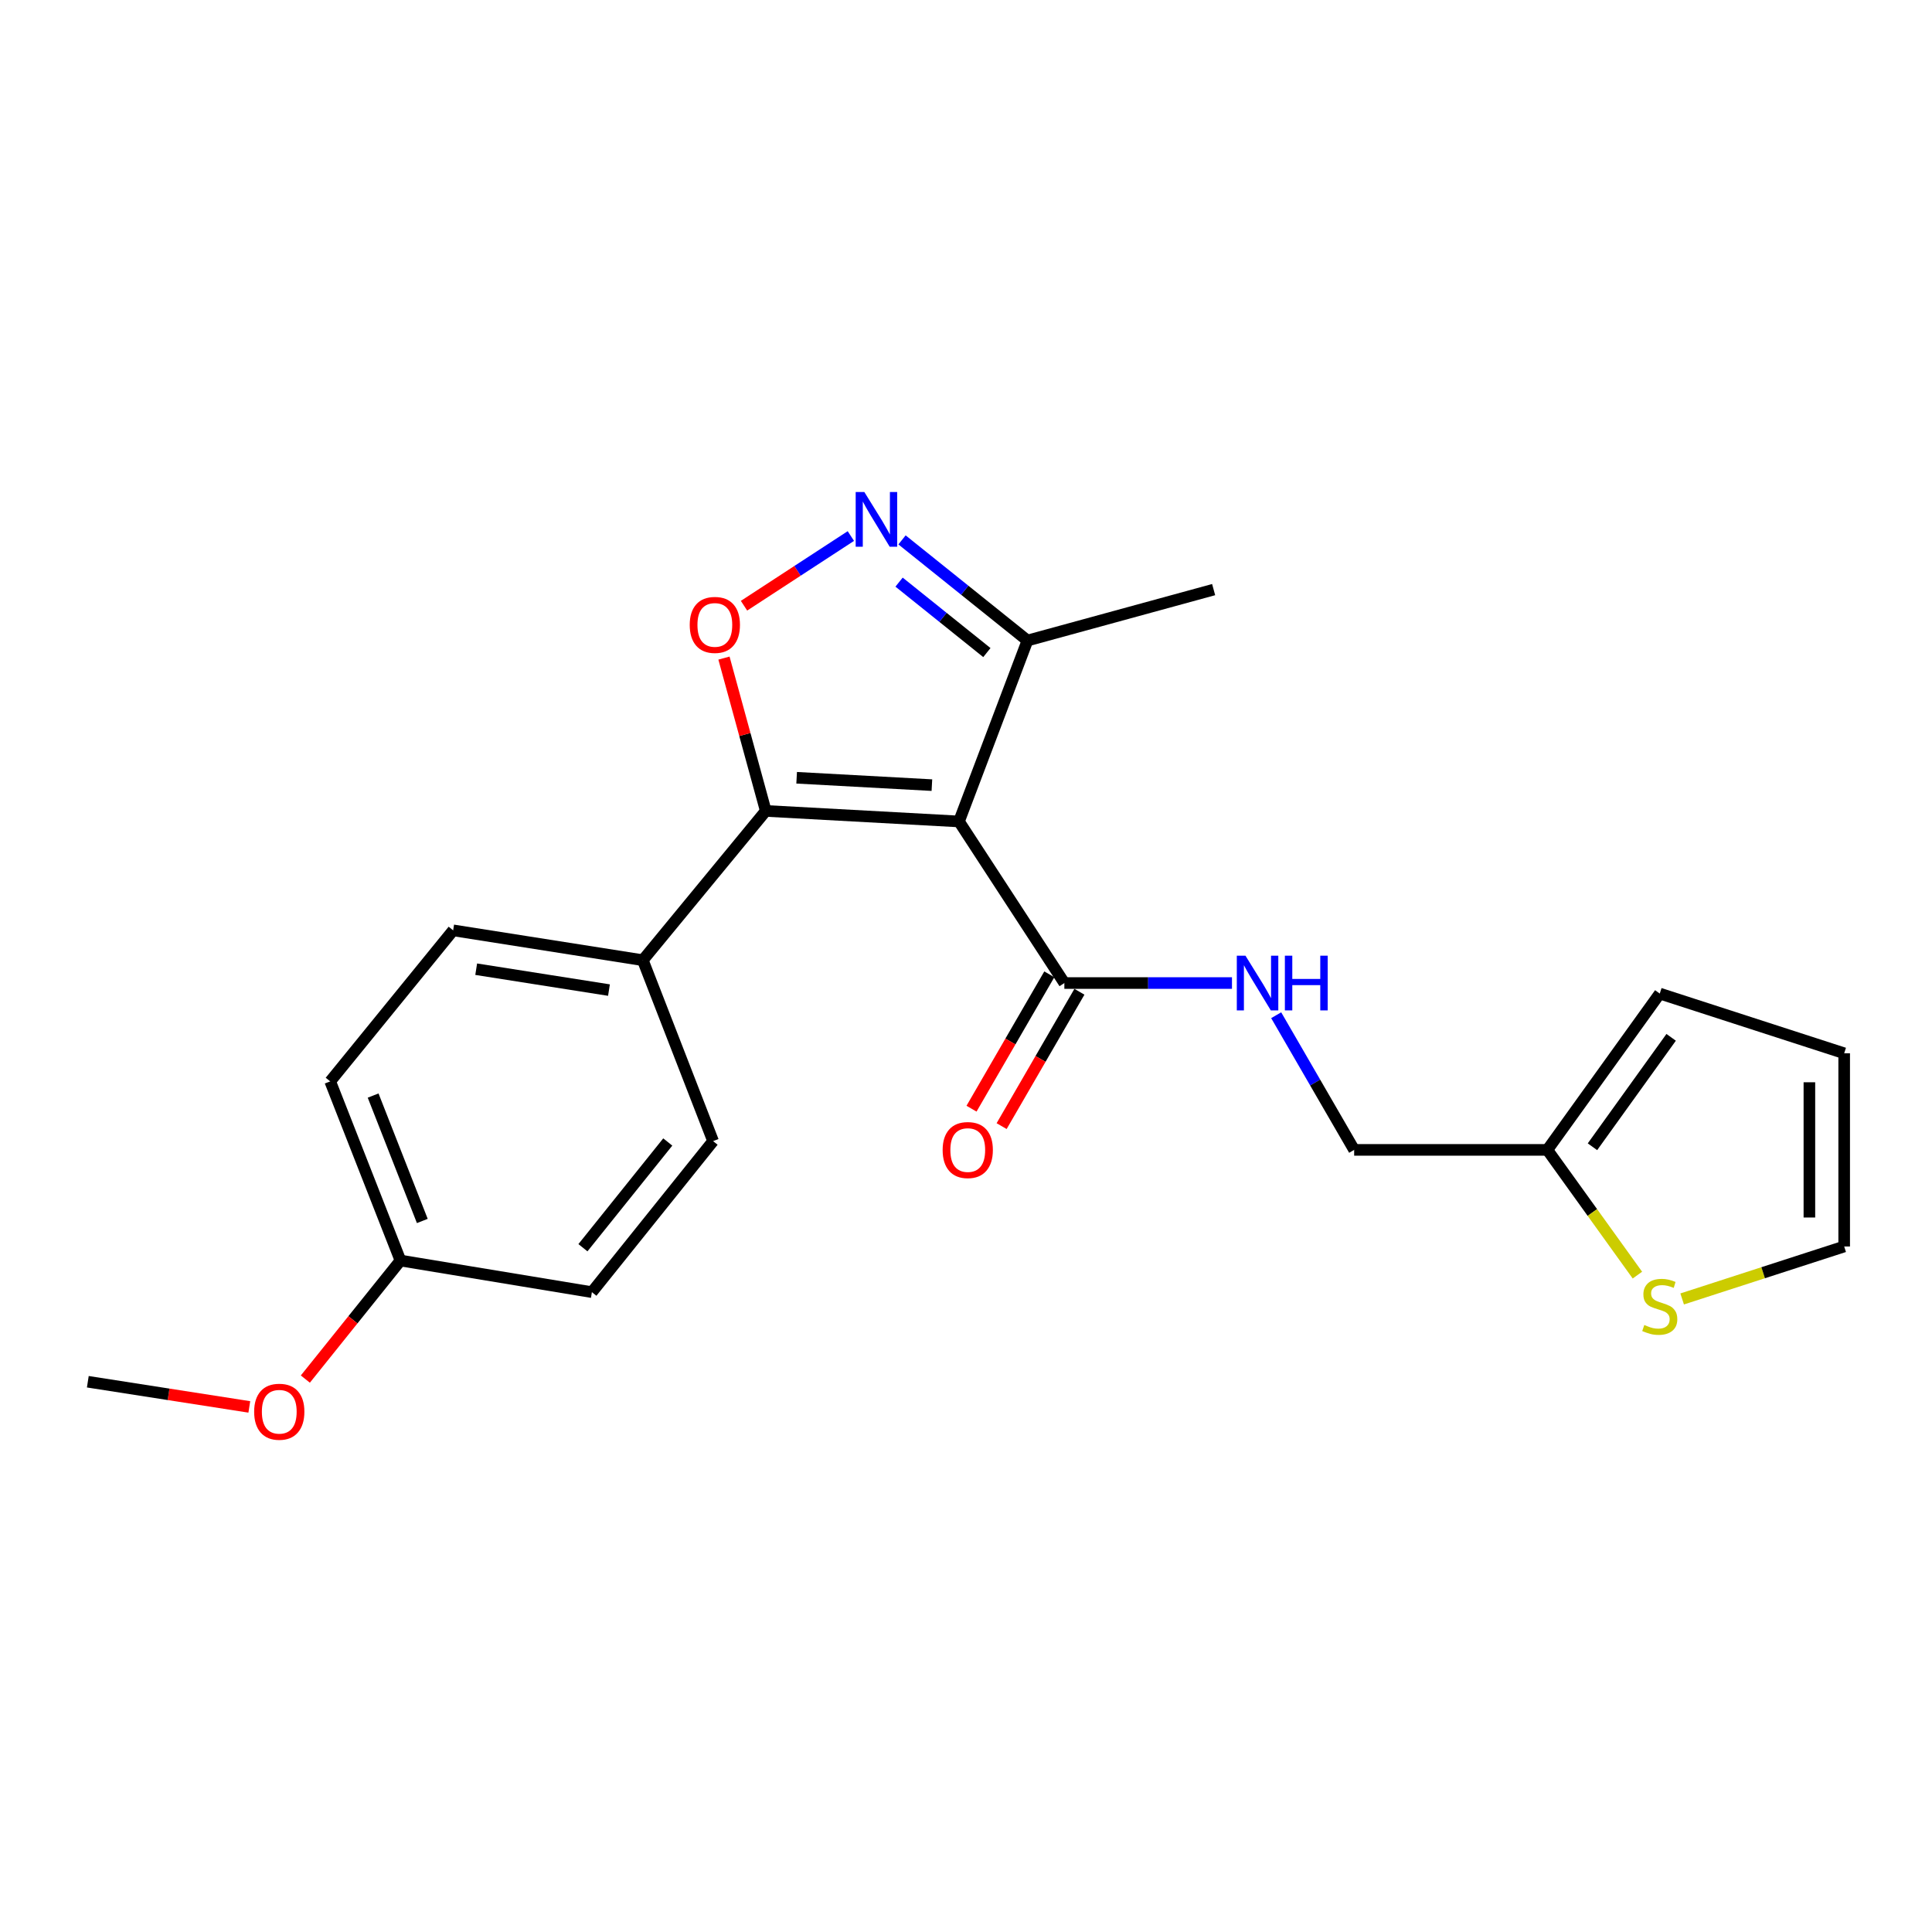 <?xml version='1.0' encoding='iso-8859-1'?>
<svg version='1.1' baseProfile='full'
              xmlns='http://www.w3.org/2000/svg'
                      xmlns:rdkit='http://www.rdkit.org/xml'
                      xmlns:xlink='http://www.w3.org/1999/xlink'
                  xml:space='preserve'
width='1000px' height='1000px' viewBox='0 0 1000 1000'>
<!-- END OF HEADER -->
<rect style='opacity:1.0;fill:#FFFFFF;stroke:none' width='1000' height='1000' x='0' y='0'> </rect>
<path class='bond-0' d='M 550.913,508.821 L 594.291,508.821' style='fill:none;fill-rule:evenodd;stroke:#000000;stroke-width:6px;stroke-linecap:butt;stroke-linejoin:miter;stroke-opacity:1' />
<path class='bond-0' d='M 594.291,508.821 L 637.668,508.821' style='fill:none;fill-rule:evenodd;stroke:#0000FF;stroke-width:6px;stroke-linecap:butt;stroke-linejoin:miter;stroke-opacity:1' />
<path class='bond-1' d='M 543.121,504.31 L 522.988,539.082' style='fill:none;fill-rule:evenodd;stroke:#000000;stroke-width:6px;stroke-linecap:butt;stroke-linejoin:miter;stroke-opacity:1' />
<path class='bond-1' d='M 522.988,539.082 L 502.854,573.854' style='fill:none;fill-rule:evenodd;stroke:#FF0000;stroke-width:6px;stroke-linecap:butt;stroke-linejoin:miter;stroke-opacity:1' />
<path class='bond-1' d='M 558.705,513.333 L 538.572,548.105' style='fill:none;fill-rule:evenodd;stroke:#000000;stroke-width:6px;stroke-linecap:butt;stroke-linejoin:miter;stroke-opacity:1' />
<path class='bond-1' d='M 538.572,548.105 L 518.438,582.877' style='fill:none;fill-rule:evenodd;stroke:#FF0000;stroke-width:6px;stroke-linecap:butt;stroke-linejoin:miter;stroke-opacity:1' />
<path class='bond-2' d='M 550.913,508.821 L 496.368,425.184' style='fill:none;fill-rule:evenodd;stroke:#000000;stroke-width:6px;stroke-linecap:butt;stroke-linejoin:miter;stroke-opacity:1' />
<path class='bond-3' d='M 660.551,525.476 L 680.731,560.328' style='fill:none;fill-rule:evenodd;stroke:#0000FF;stroke-width:6px;stroke-linecap:butt;stroke-linejoin:miter;stroke-opacity:1' />
<path class='bond-3' d='M 680.731,560.328 L 700.911,595.18' style='fill:none;fill-rule:evenodd;stroke:#000000;stroke-width:6px;stroke-linecap:butt;stroke-linejoin:miter;stroke-opacity:1' />
<path class='bond-4' d='M 396.363,419.731 L 496.368,425.184' style='fill:none;fill-rule:evenodd;stroke:#000000;stroke-width:6px;stroke-linecap:butt;stroke-linejoin:miter;stroke-opacity:1' />
<path class='bond-4' d='M 412.344,402.568 L 482.348,406.384' style='fill:none;fill-rule:evenodd;stroke:#000000;stroke-width:6px;stroke-linecap:butt;stroke-linejoin:miter;stroke-opacity:1' />
<path class='bond-5' d='M 396.363,419.731 L 385.543,380.178' style='fill:none;fill-rule:evenodd;stroke:#000000;stroke-width:6px;stroke-linecap:butt;stroke-linejoin:miter;stroke-opacity:1' />
<path class='bond-5' d='M 385.543,380.178 L 374.722,340.625' style='fill:none;fill-rule:evenodd;stroke:#FF0000;stroke-width:6px;stroke-linecap:butt;stroke-linejoin:miter;stroke-opacity:1' />
<path class='bond-6' d='M 396.363,419.731 L 332.724,496.996' style='fill:none;fill-rule:evenodd;stroke:#000000;stroke-width:6px;stroke-linecap:butt;stroke-linejoin:miter;stroke-opacity:1' />
<path class='bond-7' d='M 496.368,425.184 L 531.814,331.541' style='fill:none;fill-rule:evenodd;stroke:#000000;stroke-width:6px;stroke-linecap:butt;stroke-linejoin:miter;stroke-opacity:1' />
<path class='bond-8' d='M 531.814,331.541 L 499.35,305.495' style='fill:none;fill-rule:evenodd;stroke:#000000;stroke-width:6px;stroke-linecap:butt;stroke-linejoin:miter;stroke-opacity:1' />
<path class='bond-8' d='M 499.35,305.495 L 466.885,279.45' style='fill:none;fill-rule:evenodd;stroke:#0000FF;stroke-width:6px;stroke-linecap:butt;stroke-linejoin:miter;stroke-opacity:1' />
<path class='bond-8' d='M 510.806,337.774 L 488.08,319.542' style='fill:none;fill-rule:evenodd;stroke:#000000;stroke-width:6px;stroke-linecap:butt;stroke-linejoin:miter;stroke-opacity:1' />
<path class='bond-8' d='M 488.08,319.542 L 465.355,301.31' style='fill:none;fill-rule:evenodd;stroke:#0000FF;stroke-width:6px;stroke-linecap:butt;stroke-linejoin:miter;stroke-opacity:1' />
<path class='bond-9' d='M 531.814,331.541 L 628.178,305.179' style='fill:none;fill-rule:evenodd;stroke:#000000;stroke-width:6px;stroke-linecap:butt;stroke-linejoin:miter;stroke-opacity:1' />
<path class='bond-10' d='M 440.403,277.455 L 412.753,295.487' style='fill:none;fill-rule:evenodd;stroke:#0000FF;stroke-width:6px;stroke-linecap:butt;stroke-linejoin:miter;stroke-opacity:1' />
<path class='bond-10' d='M 412.753,295.487 L 385.102,313.519' style='fill:none;fill-rule:evenodd;stroke:#FF0000;stroke-width:6px;stroke-linecap:butt;stroke-linejoin:miter;stroke-opacity:1' />
<path class='bond-11' d='M 332.724,496.996 L 234.55,481.549' style='fill:none;fill-rule:evenodd;stroke:#000000;stroke-width:6px;stroke-linecap:butt;stroke-linejoin:miter;stroke-opacity:1' />
<path class='bond-11' d='M 315.199,512.468 L 246.477,501.655' style='fill:none;fill-rule:evenodd;stroke:#000000;stroke-width:6px;stroke-linecap:butt;stroke-linejoin:miter;stroke-opacity:1' />
<path class='bond-12' d='M 332.724,496.996 L 369.091,590.638' style='fill:none;fill-rule:evenodd;stroke:#000000;stroke-width:6px;stroke-linecap:butt;stroke-linejoin:miter;stroke-opacity:1' />
<path class='bond-13' d='M 234.55,481.549 L 170.911,559.724' style='fill:none;fill-rule:evenodd;stroke:#000000;stroke-width:6px;stroke-linecap:butt;stroke-linejoin:miter;stroke-opacity:1' />
<path class='bond-14' d='M 170.911,559.724 L 207.278,652.456' style='fill:none;fill-rule:evenodd;stroke:#000000;stroke-width:6px;stroke-linecap:butt;stroke-linejoin:miter;stroke-opacity:1' />
<path class='bond-14' d='M 193.131,567.059 L 218.588,631.972' style='fill:none;fill-rule:evenodd;stroke:#000000;stroke-width:6px;stroke-linecap:butt;stroke-linejoin:miter;stroke-opacity:1' />
<path class='bond-15' d='M 207.278,652.456 L 306.362,668.814' style='fill:none;fill-rule:evenodd;stroke:#000000;stroke-width:6px;stroke-linecap:butt;stroke-linejoin:miter;stroke-opacity:1' />
<path class='bond-16' d='M 207.278,652.456 L 182.664,683.131' style='fill:none;fill-rule:evenodd;stroke:#000000;stroke-width:6px;stroke-linecap:butt;stroke-linejoin:miter;stroke-opacity:1' />
<path class='bond-16' d='M 182.664,683.131 L 158.05,713.806' style='fill:none;fill-rule:evenodd;stroke:#FF0000;stroke-width:6px;stroke-linecap:butt;stroke-linejoin:miter;stroke-opacity:1' />
<path class='bond-17' d='M 306.362,668.814 L 369.091,590.638' style='fill:none;fill-rule:evenodd;stroke:#000000;stroke-width:6px;stroke-linecap:butt;stroke-linejoin:miter;stroke-opacity:1' />
<path class='bond-17' d='M 301.726,645.817 L 345.636,591.094' style='fill:none;fill-rule:evenodd;stroke:#000000;stroke-width:6px;stroke-linecap:butt;stroke-linejoin:miter;stroke-opacity:1' />
<path class='bond-18' d='M 129.042,728.214 L 87.248,721.7' style='fill:none;fill-rule:evenodd;stroke:#FF0000;stroke-width:6px;stroke-linecap:butt;stroke-linejoin:miter;stroke-opacity:1' />
<path class='bond-18' d='M 87.248,721.7 L 45.455,715.185' style='fill:none;fill-rule:evenodd;stroke:#000000;stroke-width:6px;stroke-linecap:butt;stroke-linejoin:miter;stroke-opacity:1' />
<path class='bond-19' d='M 800.906,595.18 L 859.092,514.274' style='fill:none;fill-rule:evenodd;stroke:#000000;stroke-width:6px;stroke-linecap:butt;stroke-linejoin:miter;stroke-opacity:1' />
<path class='bond-19' d='M 824.254,593.559 L 864.984,536.924' style='fill:none;fill-rule:evenodd;stroke:#000000;stroke-width:6px;stroke-linecap:butt;stroke-linejoin:miter;stroke-opacity:1' />
<path class='bond-20' d='M 800.906,595.18 L 824.213,627.589' style='fill:none;fill-rule:evenodd;stroke:#000000;stroke-width:6px;stroke-linecap:butt;stroke-linejoin:miter;stroke-opacity:1' />
<path class='bond-20' d='M 824.213,627.589 L 847.521,659.997' style='fill:none;fill-rule:evenodd;stroke:#CCCC00;stroke-width:6px;stroke-linecap:butt;stroke-linejoin:miter;stroke-opacity:1' />
<path class='bond-21' d='M 800.906,595.18 L 700.911,595.18' style='fill:none;fill-rule:evenodd;stroke:#000000;stroke-width:6px;stroke-linecap:butt;stroke-linejoin:miter;stroke-opacity:1' />
<path class='bond-22' d='M 859.092,514.274 L 954.545,545.178' style='fill:none;fill-rule:evenodd;stroke:#000000;stroke-width:6px;stroke-linecap:butt;stroke-linejoin:miter;stroke-opacity:1' />
<path class='bond-23' d='M 870.681,672.335 L 912.613,658.759' style='fill:none;fill-rule:evenodd;stroke:#CCCC00;stroke-width:6px;stroke-linecap:butt;stroke-linejoin:miter;stroke-opacity:1' />
<path class='bond-23' d='M 912.613,658.759 L 954.545,645.183' style='fill:none;fill-rule:evenodd;stroke:#000000;stroke-width:6px;stroke-linecap:butt;stroke-linejoin:miter;stroke-opacity:1' />
<path class='bond-24' d='M 954.545,545.178 L 954.545,645.183' style='fill:none;fill-rule:evenodd;stroke:#000000;stroke-width:6px;stroke-linecap:butt;stroke-linejoin:miter;stroke-opacity:1' />
<path class='bond-24' d='M 936.537,560.179 L 936.537,630.182' style='fill:none;fill-rule:evenodd;stroke:#000000;stroke-width:6px;stroke-linecap:butt;stroke-linejoin:miter;stroke-opacity:1' />
<path  class='atom-1' d='M 644.648 494.661
L 653.928 509.661
Q 654.848 511.141, 656.328 513.821
Q 657.808 516.501, 657.888 516.661
L 657.888 494.661
L 661.648 494.661
L 661.648 522.981
L 657.768 522.981
L 647.808 506.581
Q 646.648 504.661, 645.408 502.461
Q 644.208 500.261, 643.848 499.581
L 643.848 522.981
L 640.168 522.981
L 640.168 494.661
L 644.648 494.661
' fill='#0000FF'/>
<path  class='atom-1' d='M 665.048 494.661
L 668.888 494.661
L 668.888 506.701
L 683.368 506.701
L 683.368 494.661
L 687.208 494.661
L 687.208 522.981
L 683.368 522.981
L 683.368 509.901
L 668.888 509.901
L 668.888 522.981
L 665.048 522.981
L 665.048 494.661
' fill='#0000FF'/>
<path  class='atom-2' d='M 487.91 595.26
Q 487.91 588.46, 491.27 584.66
Q 494.63 580.86, 500.91 580.86
Q 507.19 580.86, 510.55 584.66
Q 513.91 588.46, 513.91 595.26
Q 513.91 602.14, 510.51 606.06
Q 507.11 609.94, 500.91 609.94
Q 494.67 609.94, 491.27 606.06
Q 487.91 602.18, 487.91 595.26
M 500.91 606.74
Q 505.23 606.74, 507.55 603.86
Q 509.91 600.94, 509.91 595.26
Q 509.91 589.7, 507.55 586.9
Q 505.23 584.06, 500.91 584.06
Q 496.59 584.06, 494.23 586.86
Q 491.91 589.66, 491.91 595.26
Q 491.91 600.98, 494.23 603.86
Q 496.59 606.74, 500.91 606.74
' fill='#FF0000'/>
<path  class='atom-6' d='M 447.379 254.663
L 456.659 269.663
Q 457.579 271.143, 459.059 273.823
Q 460.539 276.503, 460.619 276.663
L 460.619 254.663
L 464.379 254.663
L 464.379 282.983
L 460.499 282.983
L 450.539 266.583
Q 449.379 264.663, 448.139 262.463
Q 446.939 260.263, 446.579 259.583
L 446.579 282.983
L 442.899 282.983
L 442.899 254.663
L 447.379 254.663
' fill='#0000FF'/>
<path  class='atom-7' d='M 357.001 323.448
Q 357.001 316.648, 360.361 312.848
Q 363.721 309.048, 370.001 309.048
Q 376.281 309.048, 379.641 312.848
Q 383.001 316.648, 383.001 323.448
Q 383.001 330.328, 379.601 334.248
Q 376.201 338.128, 370.001 338.128
Q 363.761 338.128, 360.361 334.248
Q 357.001 330.368, 357.001 323.448
M 370.001 334.928
Q 374.321 334.928, 376.641 332.048
Q 379.001 329.128, 379.001 323.448
Q 379.001 317.888, 376.641 315.088
Q 374.321 312.248, 370.001 312.248
Q 365.681 312.248, 363.321 315.048
Q 361.001 317.848, 361.001 323.448
Q 361.001 329.168, 363.321 332.048
Q 365.681 334.928, 370.001 334.928
' fill='#FF0000'/>
<path  class='atom-15' d='M 131.549 730.712
Q 131.549 723.912, 134.909 720.112
Q 138.269 716.312, 144.549 716.312
Q 150.829 716.312, 154.189 720.112
Q 157.549 723.912, 157.549 730.712
Q 157.549 737.592, 154.149 741.512
Q 150.749 745.392, 144.549 745.392
Q 138.309 745.392, 134.909 741.512
Q 131.549 737.632, 131.549 730.712
M 144.549 742.192
Q 148.869 742.192, 151.189 739.312
Q 153.549 736.392, 153.549 730.712
Q 153.549 725.152, 151.189 722.352
Q 148.869 719.512, 144.549 719.512
Q 140.229 719.512, 137.869 722.312
Q 135.549 725.112, 135.549 730.712
Q 135.549 736.432, 137.869 739.312
Q 140.229 742.192, 144.549 742.192
' fill='#FF0000'/>
<path  class='atom-19' d='M 851.092 685.807
Q 851.412 685.927, 852.732 686.487
Q 854.052 687.047, 855.492 687.407
Q 856.972 687.727, 858.412 687.727
Q 861.092 687.727, 862.652 686.447
Q 864.212 685.127, 864.212 682.847
Q 864.212 681.287, 863.412 680.327
Q 862.652 679.367, 861.452 678.847
Q 860.252 678.327, 858.252 677.727
Q 855.732 676.967, 854.212 676.247
Q 852.732 675.527, 851.652 674.007
Q 850.612 672.487, 850.612 669.927
Q 850.612 666.367, 853.012 664.167
Q 855.452 661.967, 860.252 661.967
Q 863.532 661.967, 867.252 663.527
L 866.332 666.607
Q 862.932 665.207, 860.372 665.207
Q 857.612 665.207, 856.092 666.367
Q 854.572 667.487, 854.612 669.447
Q 854.612 670.967, 855.372 671.887
Q 856.172 672.807, 857.292 673.327
Q 858.452 673.847, 860.372 674.447
Q 862.932 675.247, 864.452 676.047
Q 865.972 676.847, 867.052 678.487
Q 868.172 680.087, 868.172 682.847
Q 868.172 686.767, 865.532 688.887
Q 862.932 690.967, 858.572 690.967
Q 856.052 690.967, 854.132 690.407
Q 852.252 689.887, 850.012 688.967
L 851.092 685.807
' fill='#CCCC00'/>
</svg>
